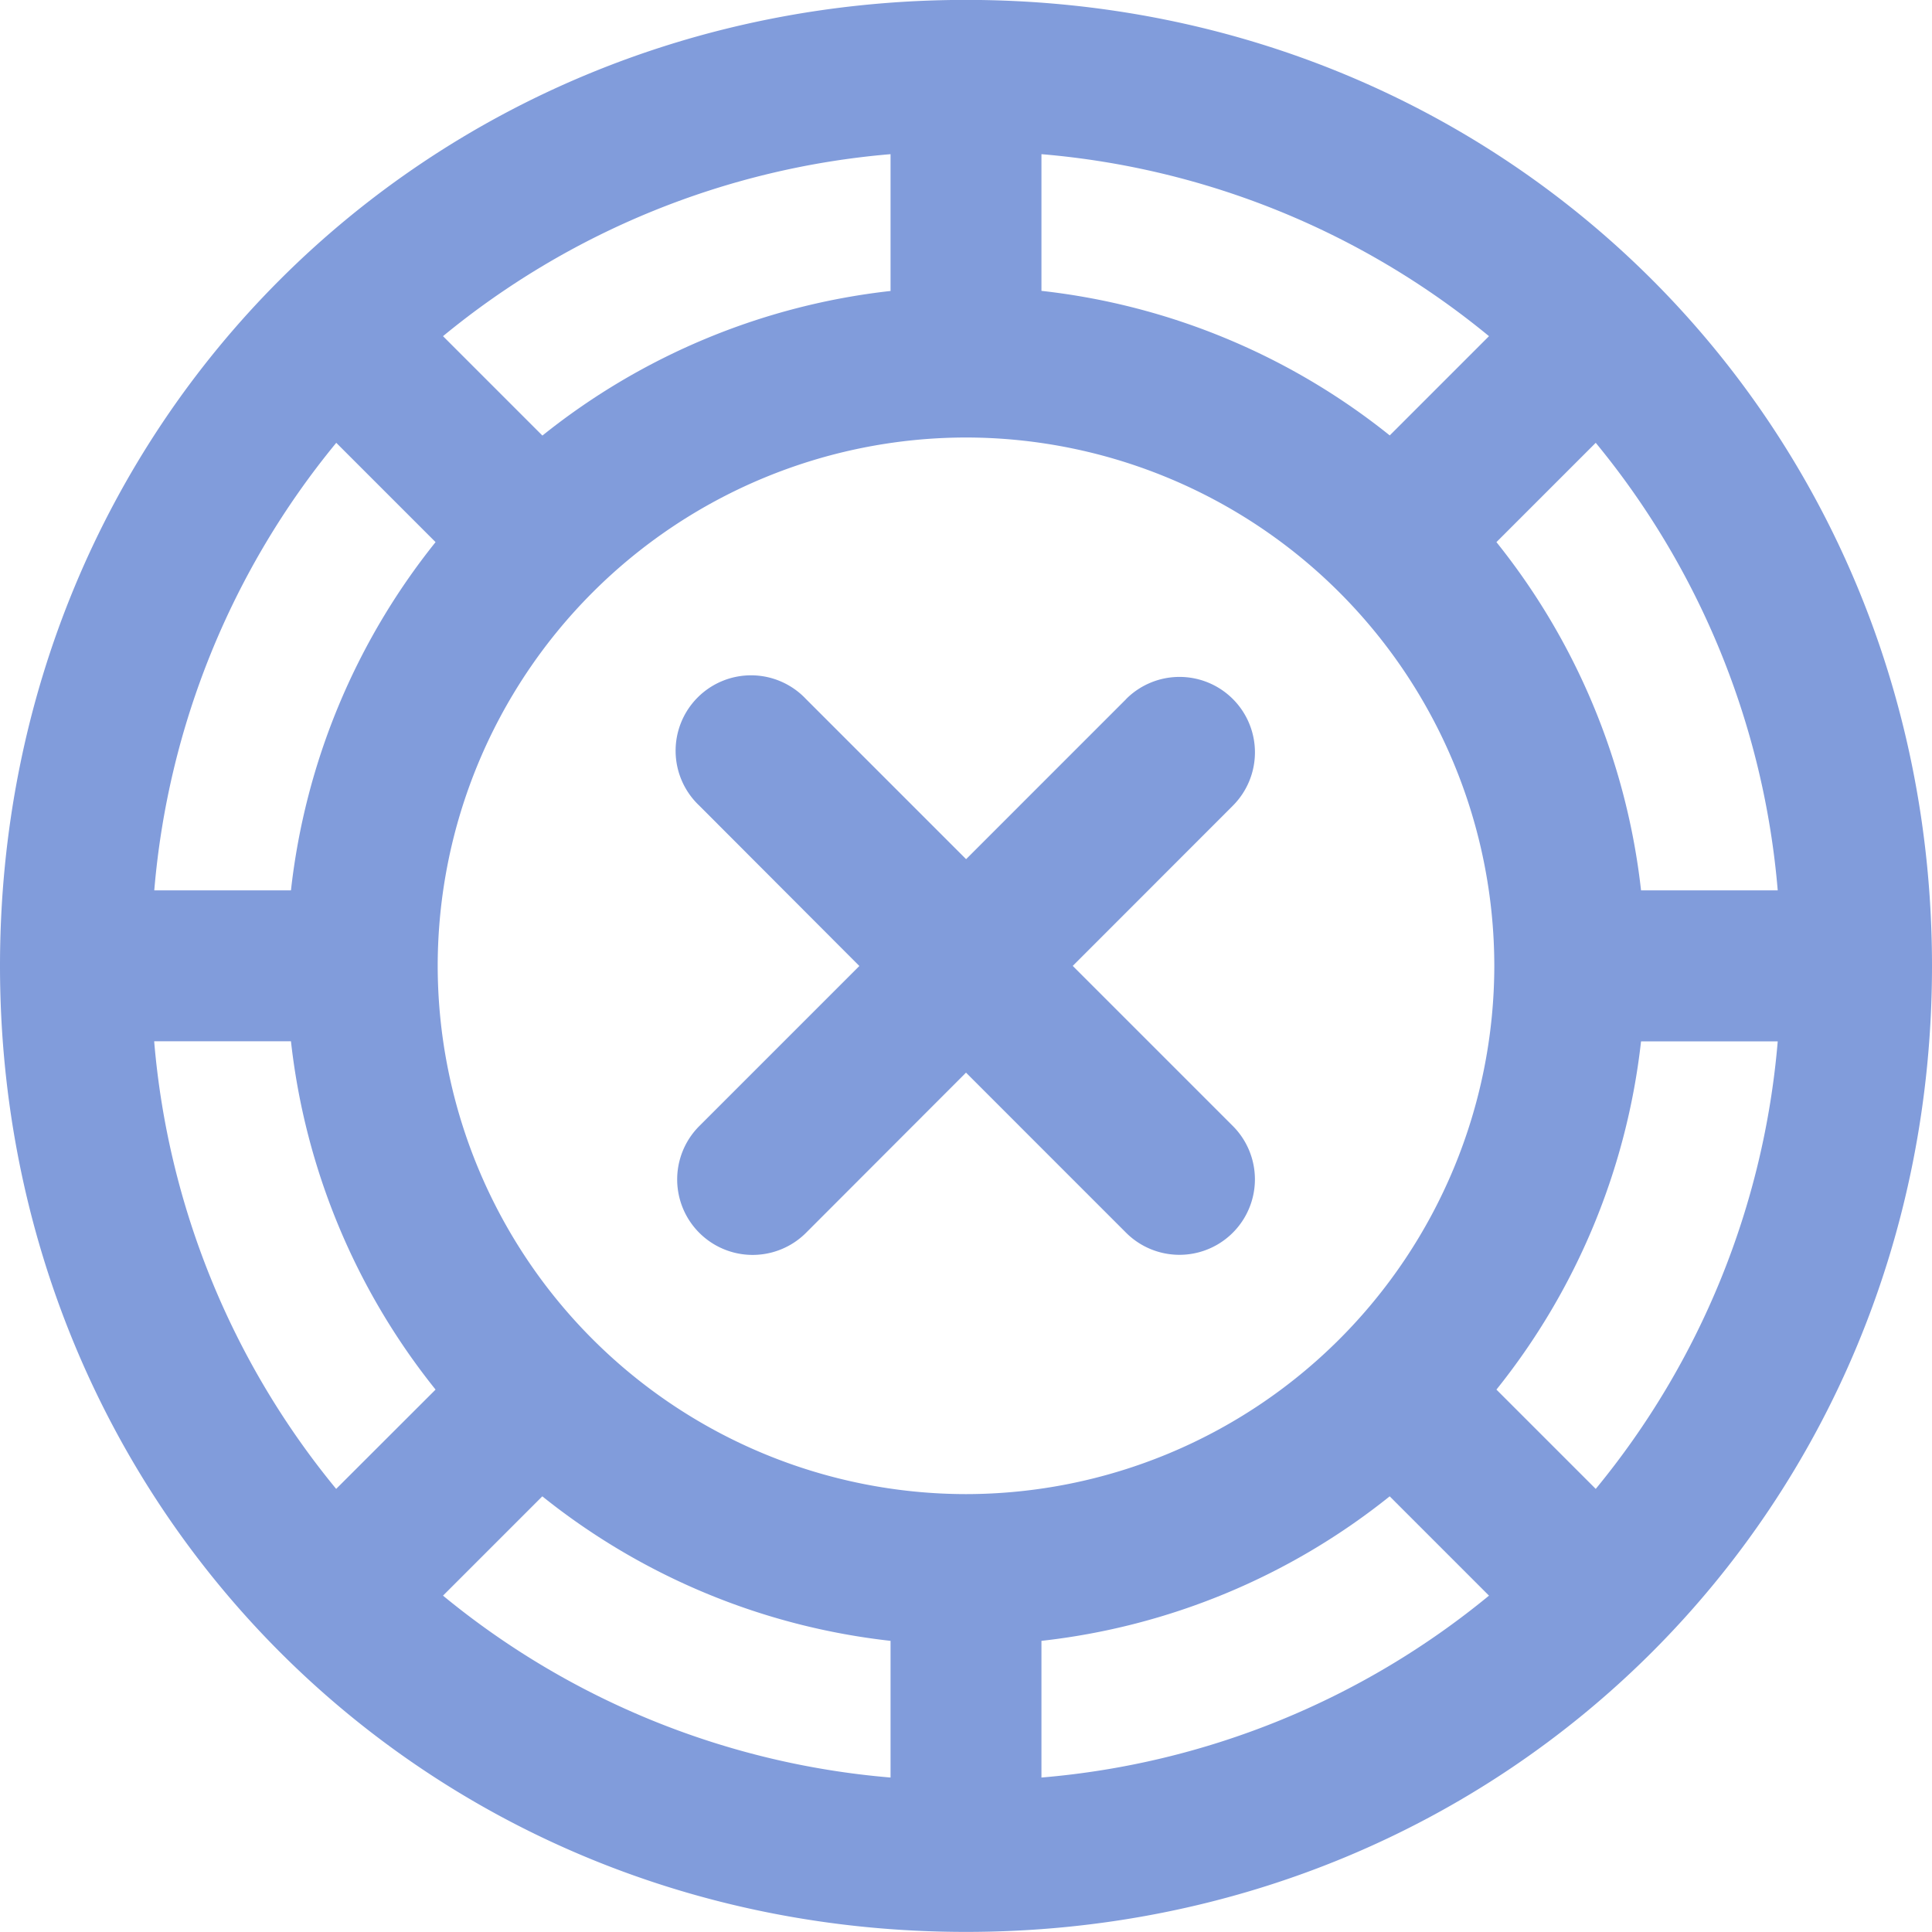 <svg width="20" height="20" viewBox="0 0 20 20" fill="none" xmlns="http://www.w3.org/2000/svg"><g clip-path="url(#clip0_3262_15484)" fill="#819CDB"><path d="M20 9.999c0-5.602-4.387-10-10-10-5.602 0-10 4.387-10 10 0 5.57 4.355 10 10 10 5.602 0 10-4.388 10-10zm-18.403.78h1.415a6.998 6.998 0 001.497 3.606L3.48 15.413a8.392 8.392 0 01-1.884-4.633zm1.884-6.195l1.028 1.028a6.998 6.998 0 00-1.497 3.605H1.597a8.392 8.392 0 011.884-4.633zm14.922 4.633h-1.415a6.999 6.999 0 00-1.497-3.605l1.028-1.028a8.392 8.392 0 011.884 4.633zM10 15.467A5.475 5.475 0 014.531 10 5.475 5.475 0 0110 4.529 5.475 5.475 0 0115.469 10 5.475 5.475 0 0110 15.467zm4.386-10.96a6.998 6.998 0 00-3.605-1.496V1.596a8.392 8.392 0 014.633 1.884l-1.028 1.028zM9.22 3.012a6.998 6.998 0 00-3.605 1.497L4.586 3.48a8.392 8.392 0 014.633-1.884V3.01zM5.614 15.49a6.999 6.999 0 003.605 1.496v1.415a8.392 8.392 0 01-4.633-1.883l1.028-1.028zm5.167 1.496a6.998 6.998 0 003.605-1.496l1.028 1.028a8.392 8.392 0 01-4.633 1.883v-1.415zm4.71-2.601a6.999 6.999 0 001.497-3.605h1.415a8.392 8.392 0 01-1.884 4.633l-1.028-1.028z"/><path d="M11.658 7.237l-1.657 1.657-1.657-1.657A.781.781 0 107.239 8.34L8.896 10l-1.657 1.657a.781.781 0 001.105 1.105L10 11.104l1.657 1.657a.781.781 0 001.105-1.105l-1.657-1.657 1.657-1.658a.781.781 0 10-1.105-1.104z"/></g><defs><clipPath id="clip0_3262_15484"><path fill="#fff" transform="translate(0 -.001)" d="M0 0h20v20H0z"/></clipPath></defs></svg>